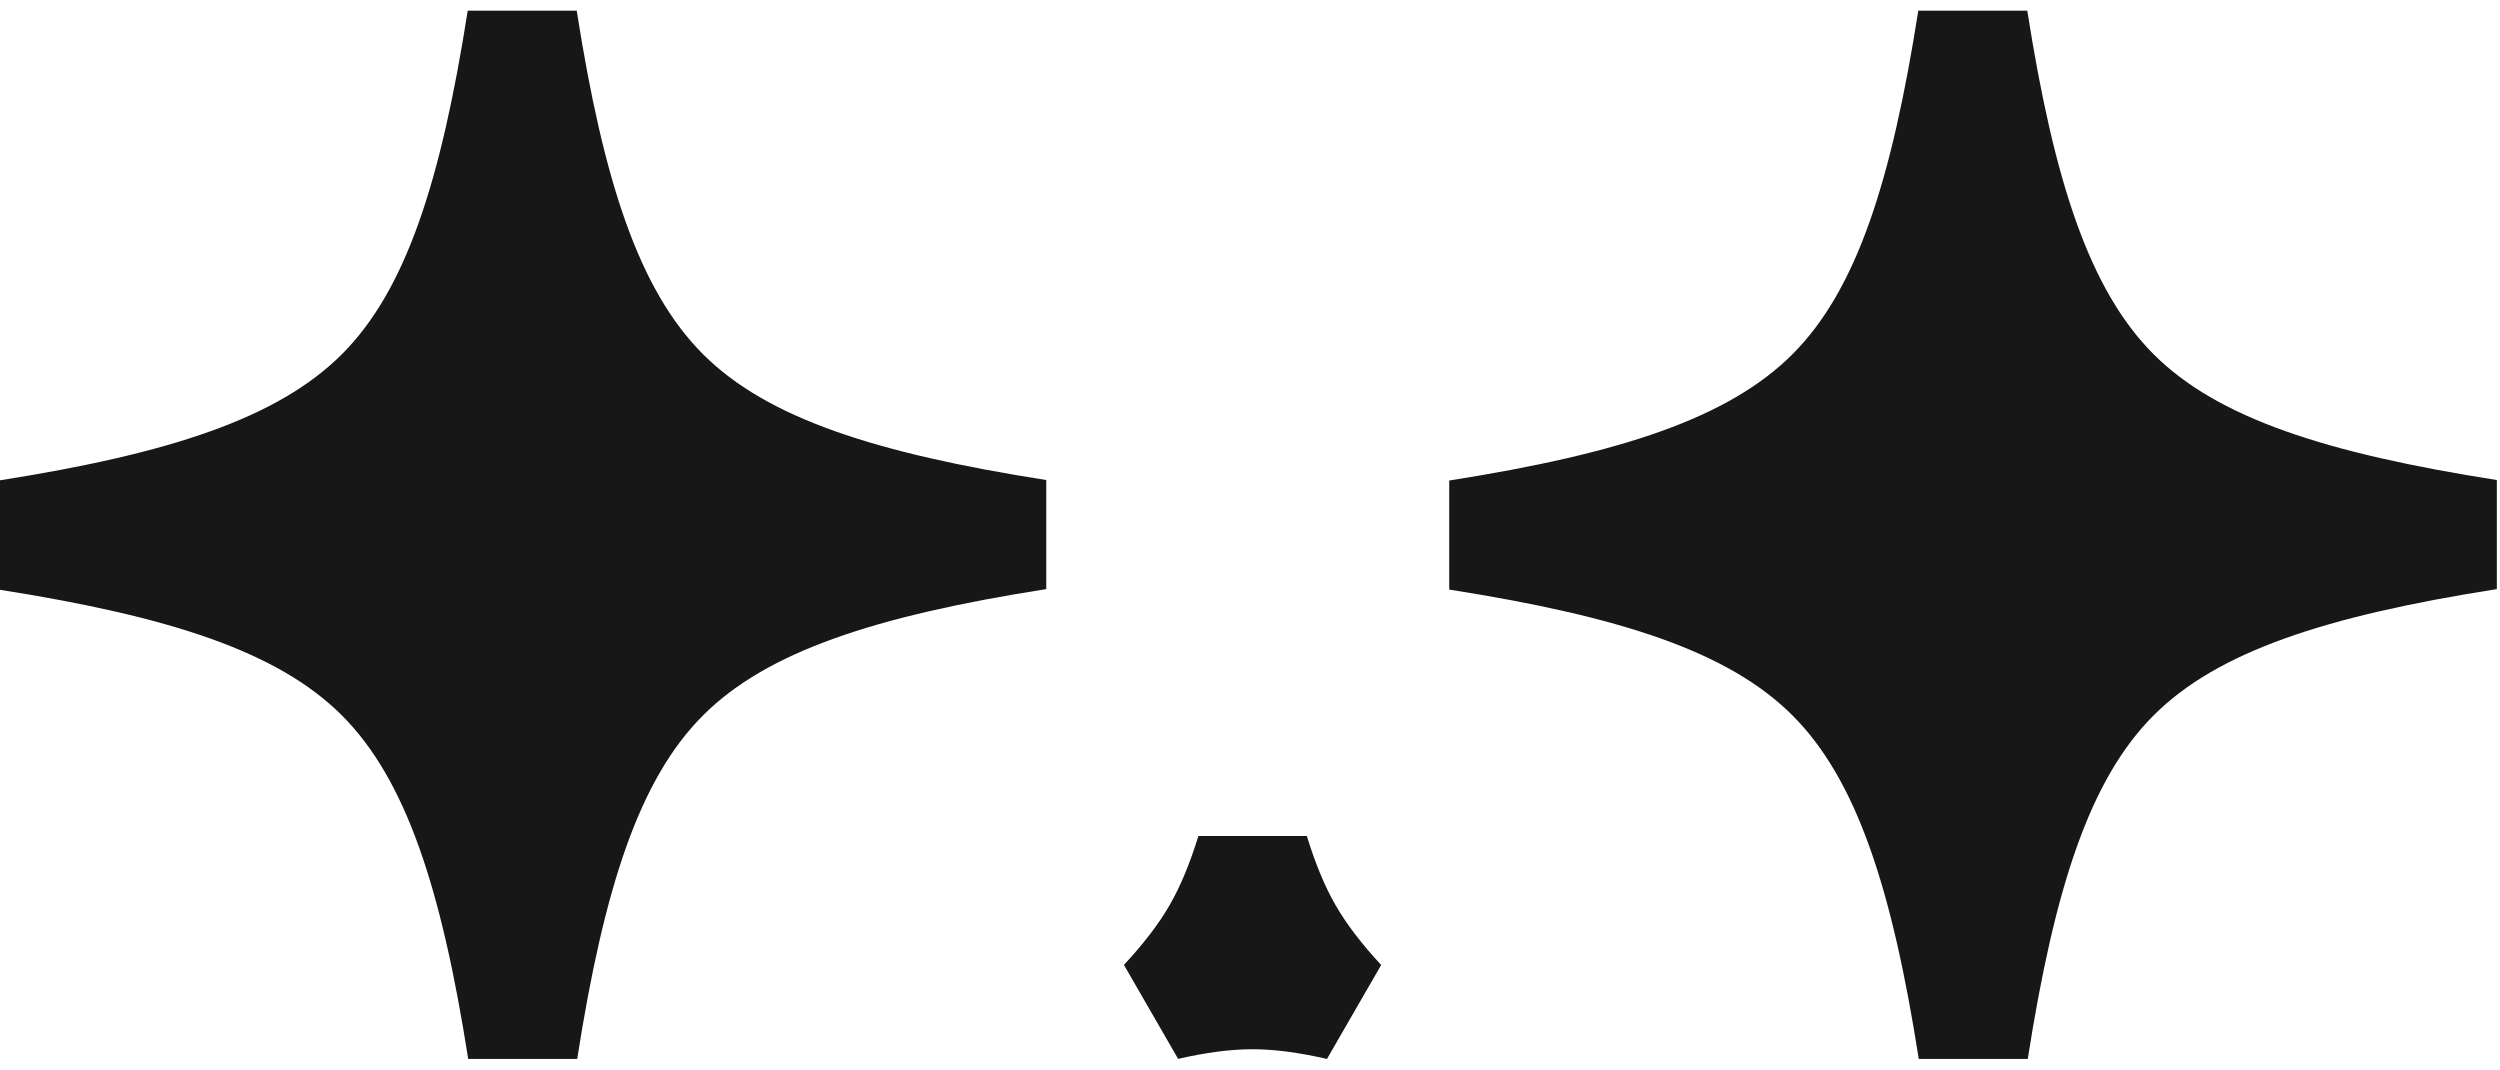 <svg style="fill-rule:evenodd;clip-rule:evenodd;stroke-linejoin:round;stroke-miterlimit:2;" xml:space="preserve" xmlns:xlink="http://www.w3.org/1999/xlink" xmlns="http://www.w3.org/2000/svg" version="1.1" viewBox="0 0 2379 1018" height="100%" width="100%">
    <g transform="matrix(1,0,0,1,-2507.19,-1842.68)">
        <g transform="matrix(0.391,0,0,0.593,20.201,1842.68)" id="Monograma-B">
            <rect style="fill:none;" height="1716.51" width="6080.3" y="0" x="6358.08"></rect>
            <g transform="matrix(5.702,0,0,3.762,-7995.9,-1118.11)">
                <path style="fill:rgb(23,23,23);" d="M2517.22,548.704L2517.22,502.18C2590.27,490.722 2636.49,475.548 2663.75,448.29C2691,421.032 2705.98,374.817 2717.43,301.766L2763.96,301.766C2775.41,374.817 2790.59,421.032 2817.85,448.29C2845.11,475.548 2891.32,490.519 2964.37,501.977L2964.37,548.501C2891.32,559.959 2845.11,575.133 2817.85,602.391C2790.59,629.649 2775.62,675.864 2764.16,748.915L2717.64,748.915C2706.18,675.864 2691,629.649 2663.75,602.391C2636.49,575.133 2590.27,560.162 2517.22,548.704ZM3136.36,548.704L3136.36,502.18C3209.41,490.722 3255.63,475.548 3282.89,448.29C3310.14,421.032 3325.11,374.817 3336.57,301.766L3383.1,301.766C3394.55,374.817 3409.73,421.032 3436.99,448.29C3464.24,475.548 3510.46,490.519 3583.51,501.977L3583.51,548.501C3510.46,559.959 3464.24,575.133 3436.99,602.391C3409.73,629.649 3394.76,675.864 3383.3,748.915L3336.78,748.915C3325.32,675.864 3310.14,629.649 3282.89,602.391C3255.63,575.133 3209.41,560.162 3136.36,548.704ZM3020.59,748.774L2997.52,708.804C3005.72,699.977 3012.26,691.539 3016.85,683.58C3016.93,683.445 3017.01,683.31 3017.09,683.175C3021.69,675.218 3025.74,665.349 3029.3,653.834L3029.34,653.834C3029.35,653.824 3029.35,653.815 3029.35,653.805L3029.43,653.805L3075.59,653.805C3079.13,665.325 3083.17,675.203 3087.76,683.161C3087.84,683.297 3087.92,683.432 3088,683.567C3092.59,691.529 3099.11,699.978 3107.3,708.817L3107.28,708.852C3107.29,708.86 3107.29,708.867 3107.3,708.875L3107.26,708.945L3084.18,748.915C3072.43,746.223 3061.86,744.783 3052.67,744.783C3052.51,744.782 3052.36,744.782 3052.2,744.782C3043.01,744.778 3032.44,746.197 3020.68,748.874L3020.66,748.838C3020.65,748.84 3020.64,748.843 3020.64,748.845L3020.59,748.774Z"></path>
            </g>
        </g>
    </g>
</svg>
